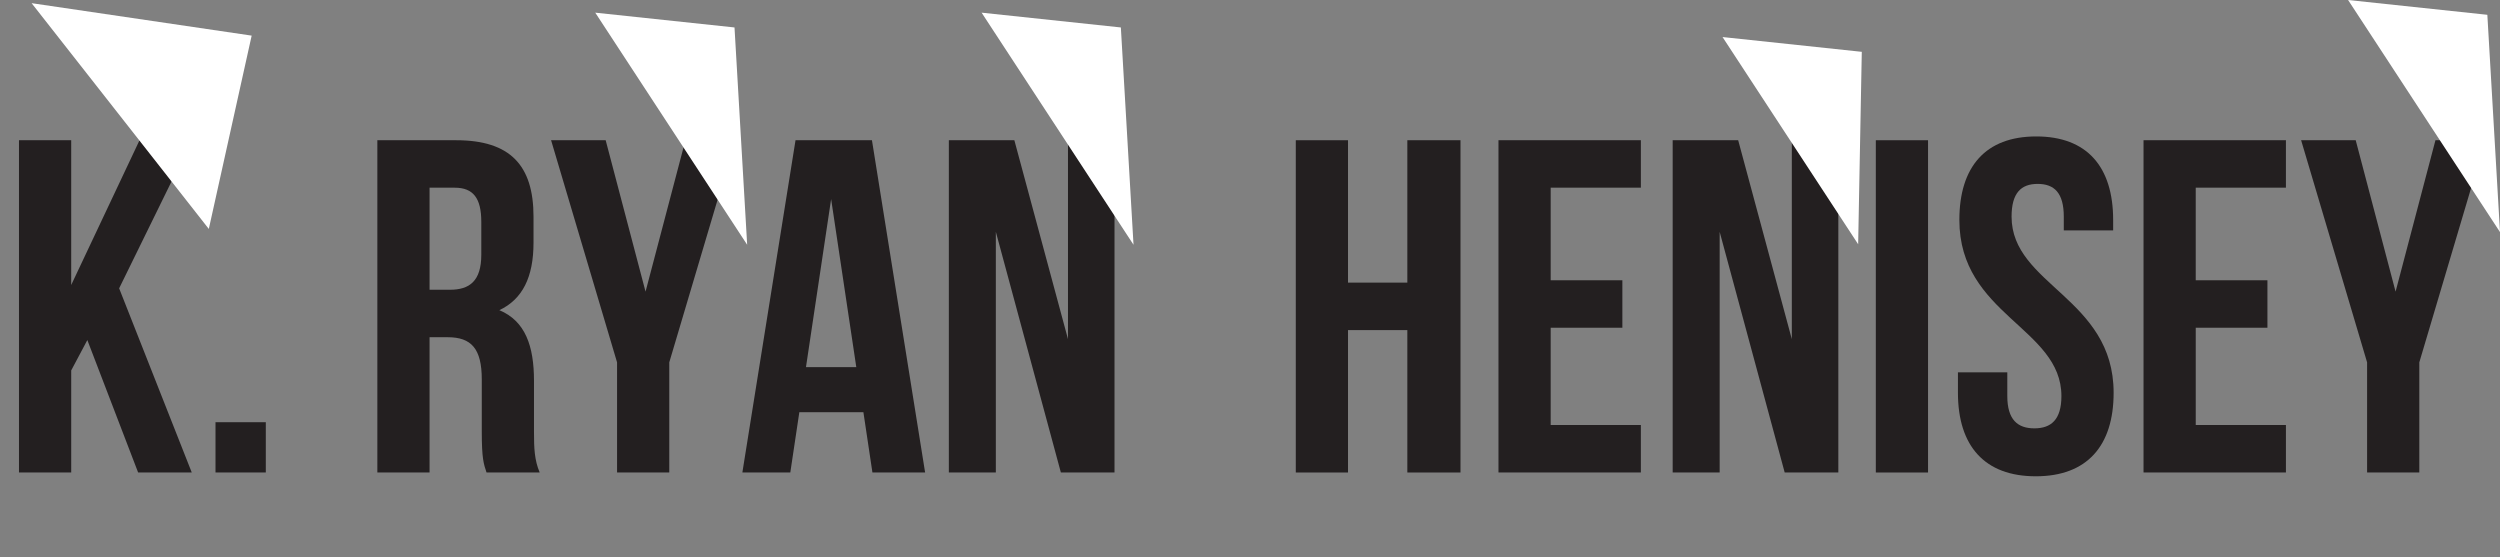 <svg id="Layer_1" data-name="Layer 1" xmlns="http://www.w3.org/2000/svg" viewBox="0 0 1084.619 241.854">
  <rect x="0" y="0" width="1084.619" height="241.854" fill="#808080" stroke="none"/>
  <defs>
    <style>
      .cls-1 {
        fill: #231f20;
      }

      .cls-2 {
        fill: #fff;
      }
    </style>
  </defs>
  <title>Henisy Header</title>
  <g>
    <path class="cls-1" d="M109.581,205.223l-7,13.18v44.275H79.927V118.525h22.652v62.81l29.654-62.81h22.653l-31.508,64.251,31.508,79.9H131.616Z" transform="translate(-71.689 -57.686)"/>
    <path class="cls-1" d="M187.01,240.849v21.829H165.181V240.849Z" transform="translate(-71.689 -57.686)"/>
    <path class="cls-1" d="M282.767,262.678c-1.236-3.707-2.06-5.972-2.06-17.71V222.315c0-13.386-4.53-18.328-14.827-18.328h-7.825v58.691H235.4V118.525h34.185c23.476,0,33.567,10.915,33.567,33.155v11.326c0,14.827-4.737,24.506-14.827,29.243,11.326,4.736,15.033,15.65,15.033,30.684v22.241c0,7,.206,12.15,2.472,17.5Zm-24.712-123.56v44.275h8.855c8.443,0,13.591-3.707,13.591-15.239V153.945c0-10.3-3.5-14.827-11.532-14.827Z" transform="translate(-71.689 -57.686)"/>
    <path class="cls-1" d="M339.4,214.9l-28.625-96.376h23.682l17.3,65.692,17.3-65.692h21.623L362.05,214.9v47.776H339.4Z" transform="translate(-71.689 -57.686)"/>
    <path class="cls-1" d="M473.047,262.678H450.189l-3.913-26.153h-27.8l-3.913,26.153h-20.8l23.064-144.153h33.155Zm-51.689-45.717h21.829l-10.915-72.9Z" transform="translate(-71.689 -57.686)"/>
    <path class="cls-1" d="M503.731,158.27V262.678H483.344V118.525h28.419l23.27,86.286V118.525h20.182V262.678H531.944Z" transform="translate(-71.689 -57.686)"/>
    <path class="cls-1" d="M656.518,262.678H633.865V118.525h22.652V180.3h25.742v-61.78h23.064V262.678H682.259V200.9H656.518Z" transform="translate(-71.689 -57.686)"/>
    <path class="cls-1" d="M744.449,179.275h31.1v20.593h-31.1v42.216h39.127v20.593H721.8V118.525h61.78v20.593H744.449Z" transform="translate(-71.689 -57.686)"/>
    <path class="cls-1" d="M817.761,158.27V262.678H797.374V118.525h28.419l23.27,86.286V118.525h20.182V262.678H845.974Z" transform="translate(-71.689 -57.686)"/>
    <path class="cls-1" d="M885.511,118.525h22.652V262.678H885.511Z" transform="translate(-71.689 -57.686)"/>
    <path class="cls-1" d="M955.114,116.877c22.035,0,33.361,13.18,33.361,36.244v4.531H967.058V151.68c0-10.3-4.118-14.209-11.326-14.209s-11.326,3.913-11.326,14.209c0,29.654,44.275,35.214,44.275,76.4,0,23.064-11.532,36.244-33.773,36.244s-33.773-13.18-33.773-36.244v-8.855h21.417v10.3c0,10.3,4.531,14,11.738,14s11.738-3.707,11.738-14c0-29.654-44.275-35.214-44.275-76.4C921.753,130.057,933.079,116.877,955.114,116.877Z" transform="translate(-71.689 -57.686)"/>
    <path class="cls-1" d="M1024.307,179.275h31.1v20.593h-31.1v42.216h39.127v20.593h-61.78V118.525h61.78v20.593h-39.127Z" transform="translate(-71.689 -57.686)"/>
    <path class="cls-1" d="M1098.648,214.9l-28.625-96.376h23.682l17.3,65.692,17.3-65.692h21.623L1121.3,214.9v47.776h-22.653Z" transform="translate(-71.689 -57.686)"/>
  </g>
  <path class="cls-2" d="M85.4,59.059l76.881,97.949,18.594-83.867Z" transform="translate(-71.689 -57.686)"/>
  <path class="cls-2" d="M329.937,63.178l65.91,100.7q-2.747-47.141-5.492-94.281Z" transform="translate(-71.689 -57.686)"/>
  <path class="cls-2" d="M497.554,63.178l65.91,100.7q-2.747-47.141-5.492-94.281Z" transform="translate(-71.689 -57.686)"/>
  <path class="cls-2" d="M819.005,73.756l58.842,89.9,1.575-83.484Z" transform="translate(-71.689 -57.686)"/>
  <path class="cls-2" d="M1090.4,57.686l65.91,100.7q-2.747-47.141-5.492-94.281Z" transform="translate(-71.689 -57.686)"/>
</svg>
